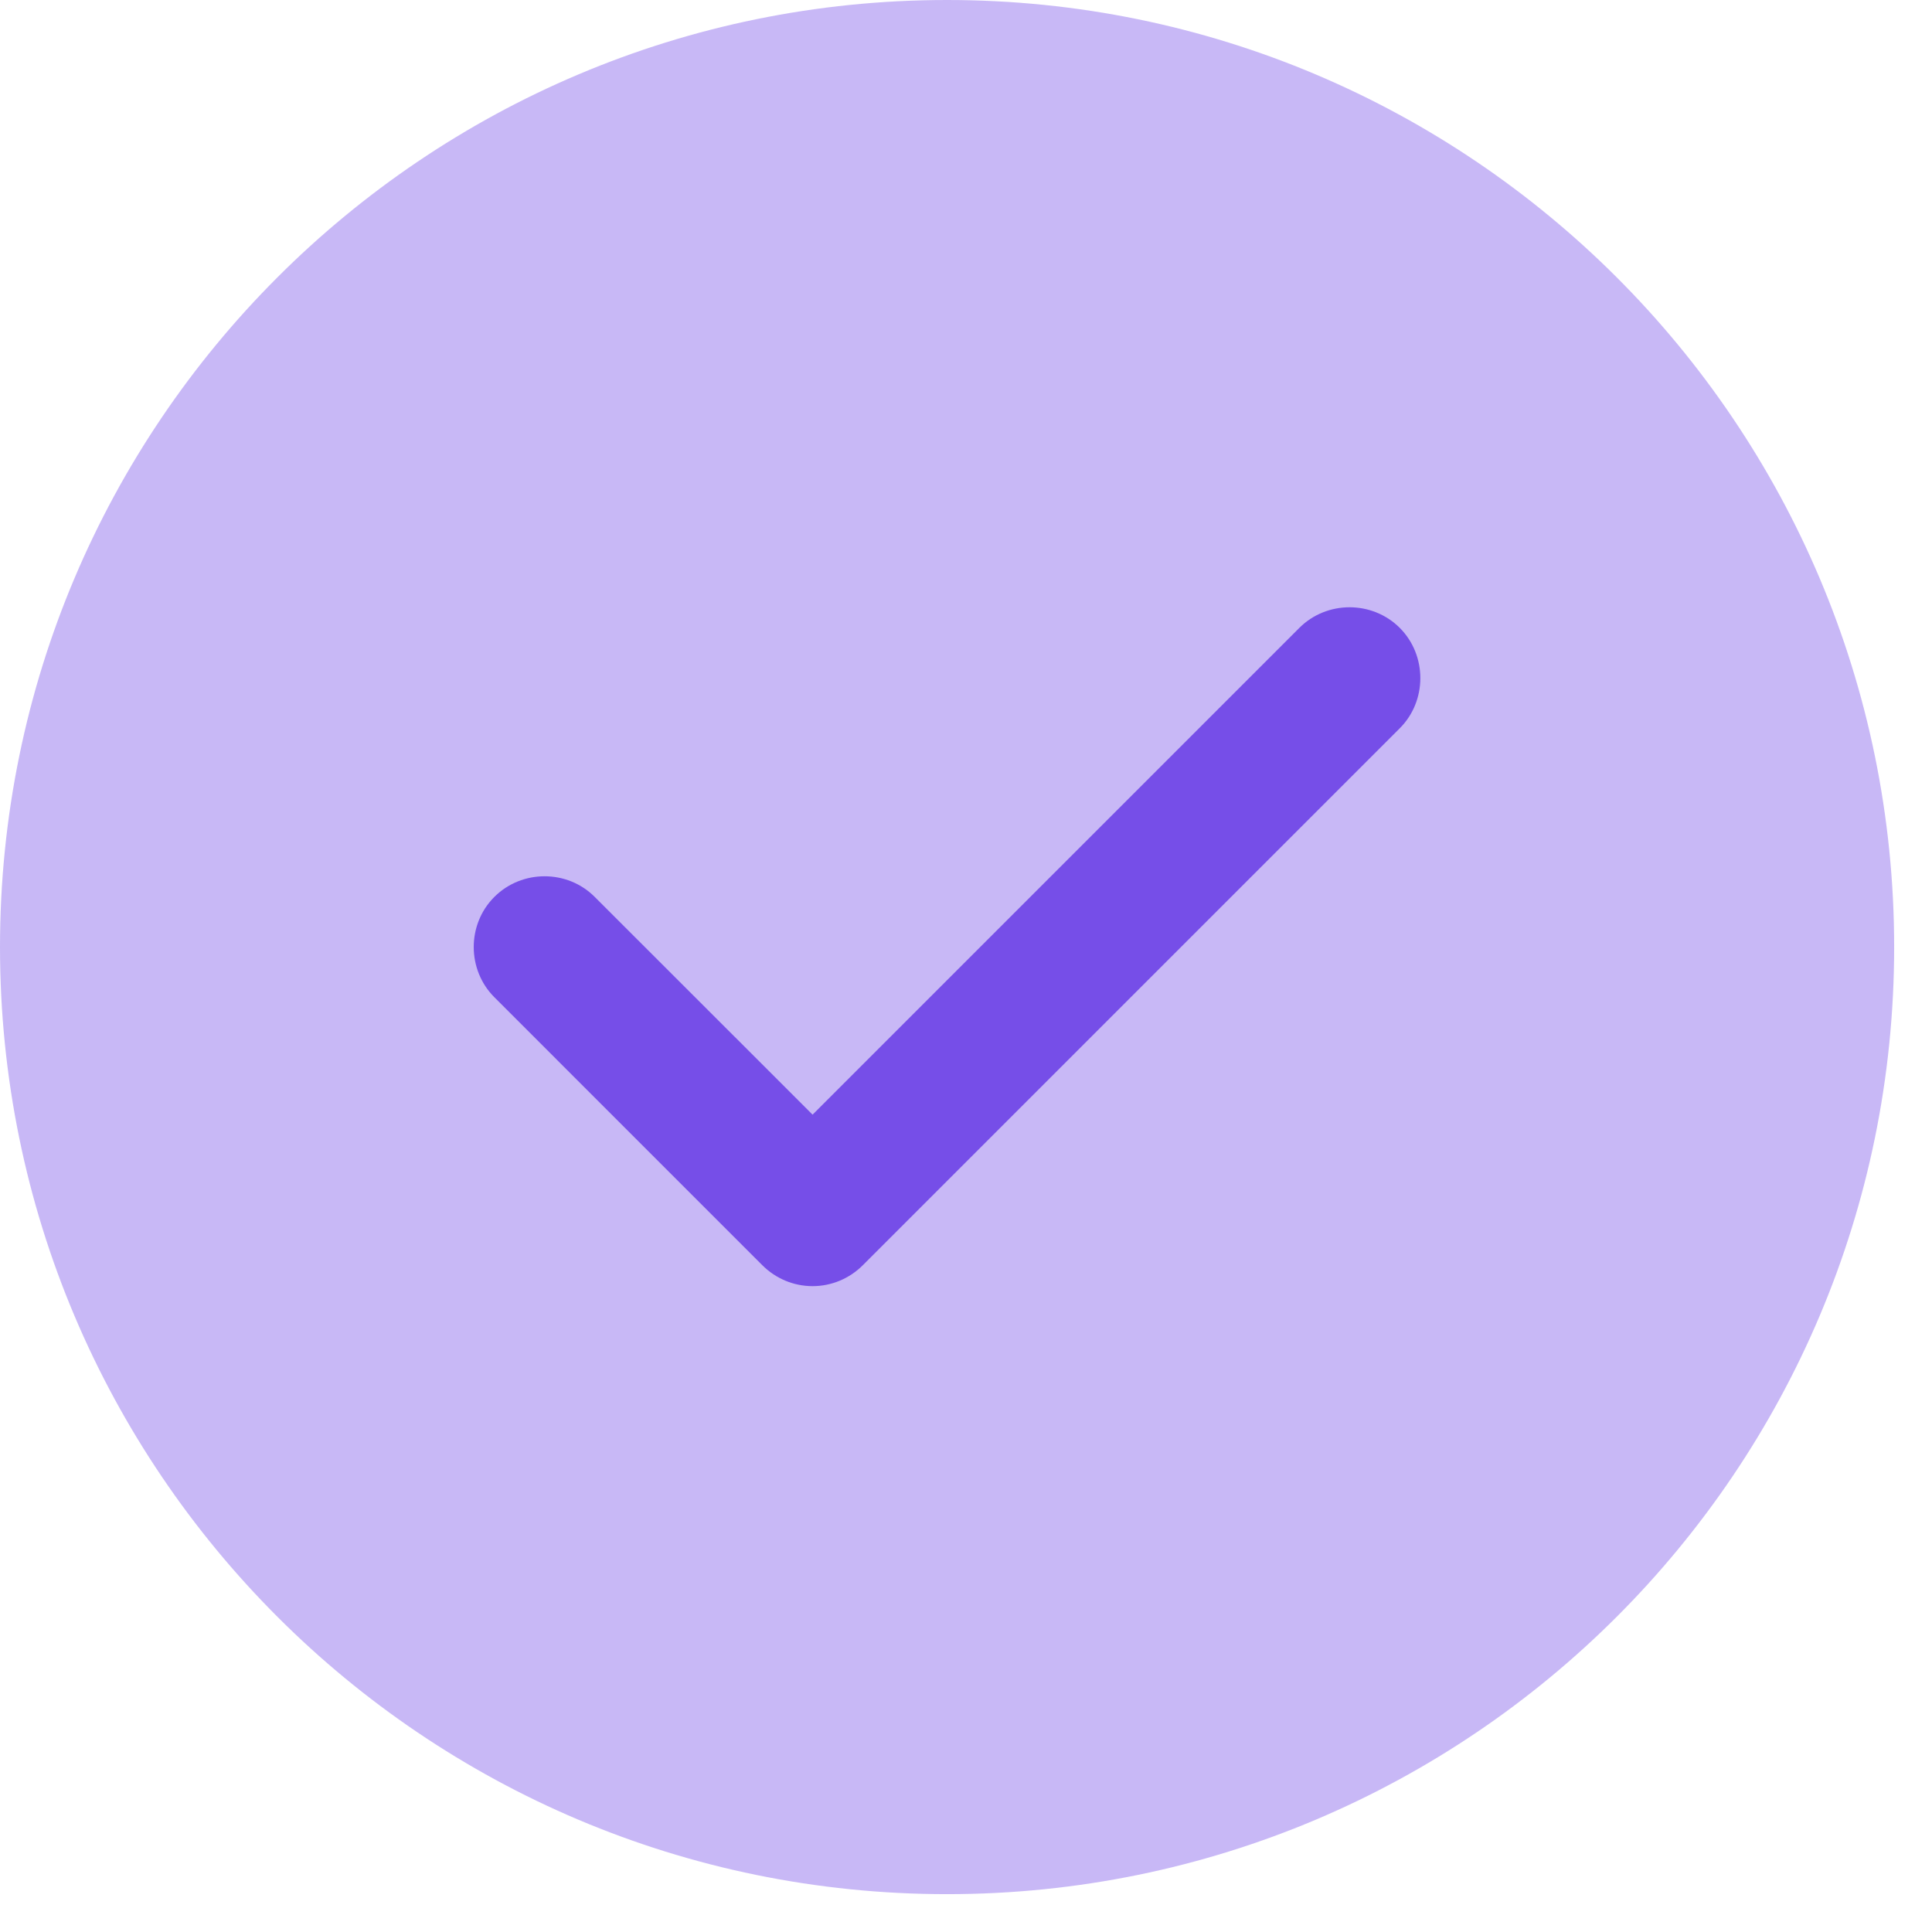 <svg width="17" height="17" viewBox="0 0 17 17" fill="none" xmlns="http://www.w3.org/2000/svg">
<path opacity="0.4" d="M8.333 16.667C12.936 16.667 16.667 12.936 16.667 8.333C16.667 3.731 12.936 0 8.333 0C3.731 0 0 3.731 0 8.333C0 12.936 3.731 16.667 8.333 16.667Z" fill="#764EE8"/>
<path d="M7.15 11.317C6.983 11.317 6.825 11.25 6.708 11.133L4.35 8.775C4.108 8.533 4.108 8.133 4.35 7.892C4.592 7.65 4.992 7.65 5.233 7.892L7.15 9.808L11.433 5.525C11.675 5.283 12.075 5.283 12.317 5.525C12.558 5.767 12.558 6.167 12.317 6.408L7.592 11.133C7.475 11.25 7.317 11.317 7.15 11.317Z" fill="#764EE8"/>
</svg>
